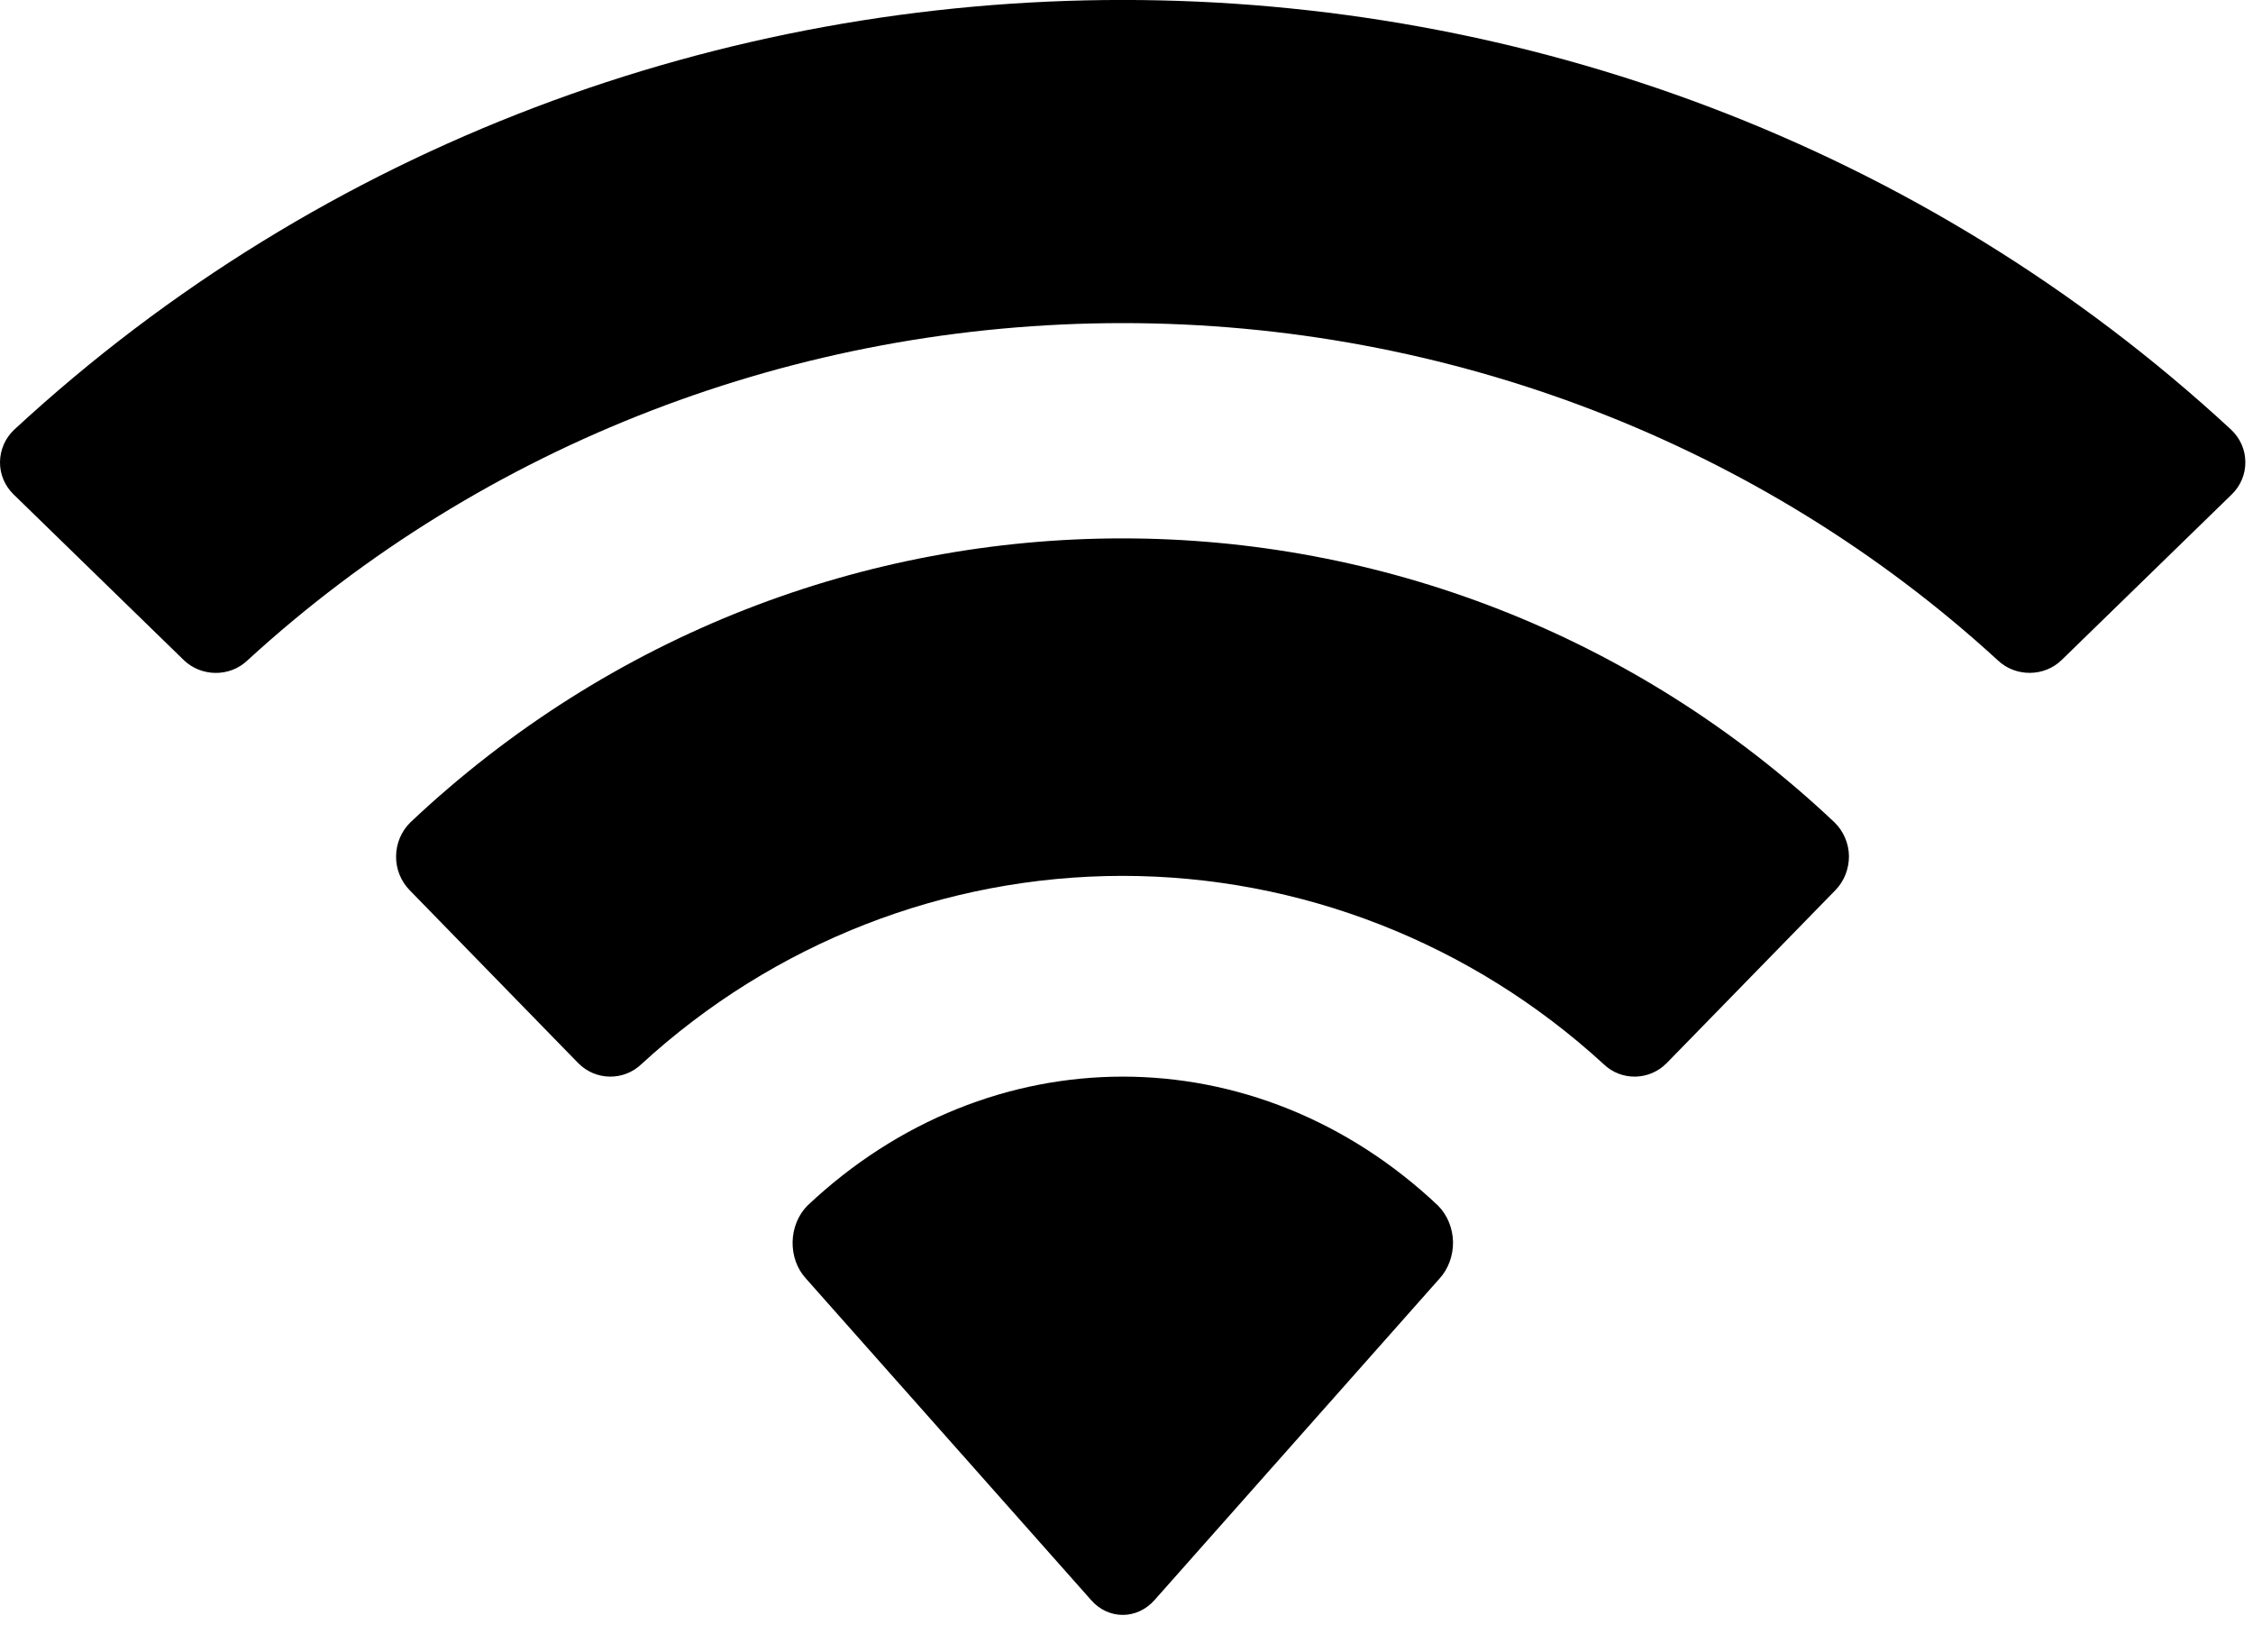 <?xml version="1.0" encoding="utf-8"?>
<svg xmlns="http://www.w3.org/2000/svg" fill="none" height="100%" overflow="visible" preserveAspectRatio="none" style="display: block;" viewBox="0 0 15 11" width="100%">
<path clip-rule="evenodd" d="M7.475 2.151C9.644 2.151 11.73 2.955 13.302 4.397C13.42 4.508 13.61 4.507 13.726 4.394L14.858 3.292C14.917 3.235 14.95 3.157 14.949 3.076C14.949 2.995 14.915 2.918 14.855 2.861C10.729 -0.954 4.22 -0.954 0.094 2.861C0.034 2.918 0.001 2.995 6.82324e-06 3.076C-0.001 3.157 0.032 3.235 0.091 3.292L1.223 4.394C1.34 4.507 1.529 4.509 1.647 4.397C3.219 2.955 5.306 2.151 7.475 2.151ZM7.472 5.831C8.656 5.831 9.797 6.278 10.675 7.083C10.793 7.198 10.98 7.195 11.096 7.078L12.219 5.927C12.278 5.867 12.31 5.785 12.31 5.7C12.309 5.615 12.274 5.534 12.214 5.475C9.542 2.954 5.404 2.954 2.732 5.475C2.672 5.534 2.638 5.615 2.637 5.7C2.636 5.785 2.669 5.867 2.728 5.927L3.85 7.078C3.966 7.195 4.153 7.198 4.272 7.083C5.149 6.278 6.289 5.832 7.472 5.831ZM9.674 8.268C9.675 8.359 9.643 8.448 9.584 8.512L7.686 10.653C7.63 10.716 7.554 10.751 7.475 10.751C7.396 10.751 7.32 10.716 7.265 10.653L5.366 8.512C5.307 8.448 5.275 8.359 5.277 8.267C5.279 8.176 5.314 8.089 5.375 8.027C6.588 6.881 8.363 6.881 9.575 8.027C9.636 8.089 9.672 8.176 9.674 8.268Z" fill="black" fill-rule="evenodd" id="Wifi"/>
</svg>